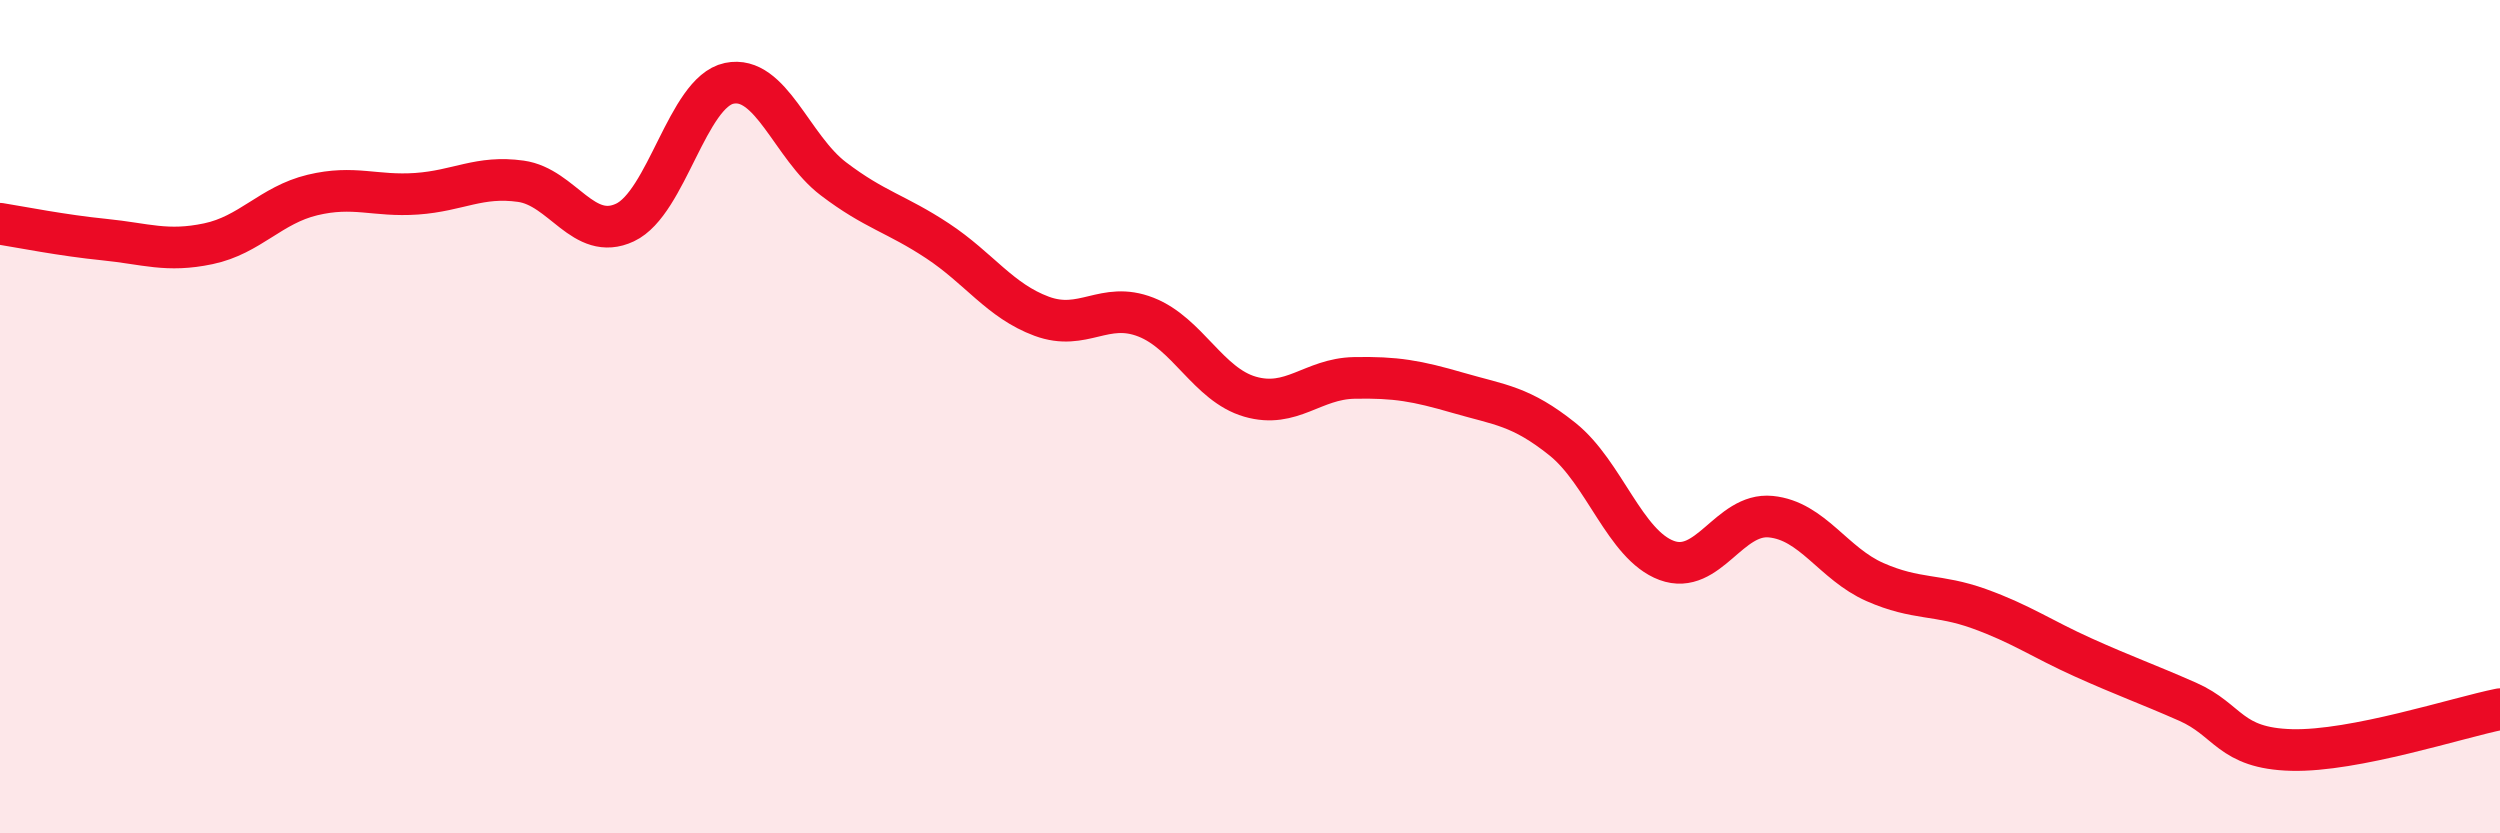 
    <svg width="60" height="20" viewBox="0 0 60 20" xmlns="http://www.w3.org/2000/svg">
      <path
        d="M 0,5.37 C 0.5,5.45 1.5,5.65 2.5,5.75 C 3.5,5.85 4,6.06 5,5.85 C 6,5.64 6.5,4.92 7.5,4.68 C 8.5,4.44 9,4.72 10,4.65 C 11,4.58 11.5,4.21 12.5,4.35 C 13.5,4.49 14,5.81 15,5.34 C 16,4.87 16.5,2.21 17.5,2 C 18.5,1.79 19,3.53 20,4.29 C 21,5.05 21.5,5.12 22.5,5.78 C 23.5,6.44 24,7.22 25,7.59 C 26,7.96 26.5,7.22 27.5,7.61 C 28.5,8 29,9.23 30,9.52 C 31,9.81 31.5,9.09 32.5,9.07 C 33.5,9.05 34,9.14 35,9.43 C 36,9.72 36.5,9.74 37.5,10.54 C 38.5,11.34 39,13.08 40,13.45 C 41,13.82 41.5,12.3 42.5,12.4 C 43.5,12.5 44,13.53 45,13.97 C 46,14.41 46.5,14.25 47.5,14.61 C 48.5,14.97 49,15.33 50,15.78 C 51,16.23 51.5,16.4 52.5,16.84 C 53.5,17.28 53.5,17.96 55,18 C 56.5,18.04 59,17.22 60,17.02L60 20L0 20Z"
        fill="#EB0A25"
        opacity="0.1"
        stroke-linecap="round"
        stroke-linejoin="round"
      />
      <path
        d="M 0,5.37 C 0.5,5.45 1.5,5.65 2.5,5.75 C 3.5,5.85 4,6.06 5,5.85 C 6,5.64 6.5,4.92 7.5,4.68 C 8.5,4.44 9,4.72 10,4.65 C 11,4.58 11.5,4.21 12.5,4.35 C 13.5,4.49 14,5.81 15,5.34 C 16,4.87 16.5,2.21 17.5,2 C 18.5,1.79 19,3.53 20,4.29 C 21,5.05 21.5,5.12 22.5,5.78 C 23.5,6.44 24,7.22 25,7.59 C 26,7.96 26.5,7.22 27.5,7.61 C 28.5,8 29,9.23 30,9.52 C 31,9.81 31.5,9.09 32.5,9.07 C 33.5,9.05 34,9.14 35,9.43 C 36,9.72 36.5,9.74 37.5,10.54 C 38.5,11.34 39,13.08 40,13.45 C 41,13.82 41.5,12.3 42.5,12.4 C 43.5,12.5 44,13.53 45,13.97 C 46,14.41 46.5,14.25 47.5,14.61 C 48.5,14.97 49,15.33 50,15.78 C 51,16.23 51.5,16.4 52.5,16.84 C 53.5,17.28 53.5,17.96 55,18 C 56.5,18.04 59,17.22 60,17.02"
        stroke="#EB0A25"
        stroke-width="1"
        fill="none"
        stroke-linecap="round"
        stroke-linejoin="round"
      />
    </svg>
  